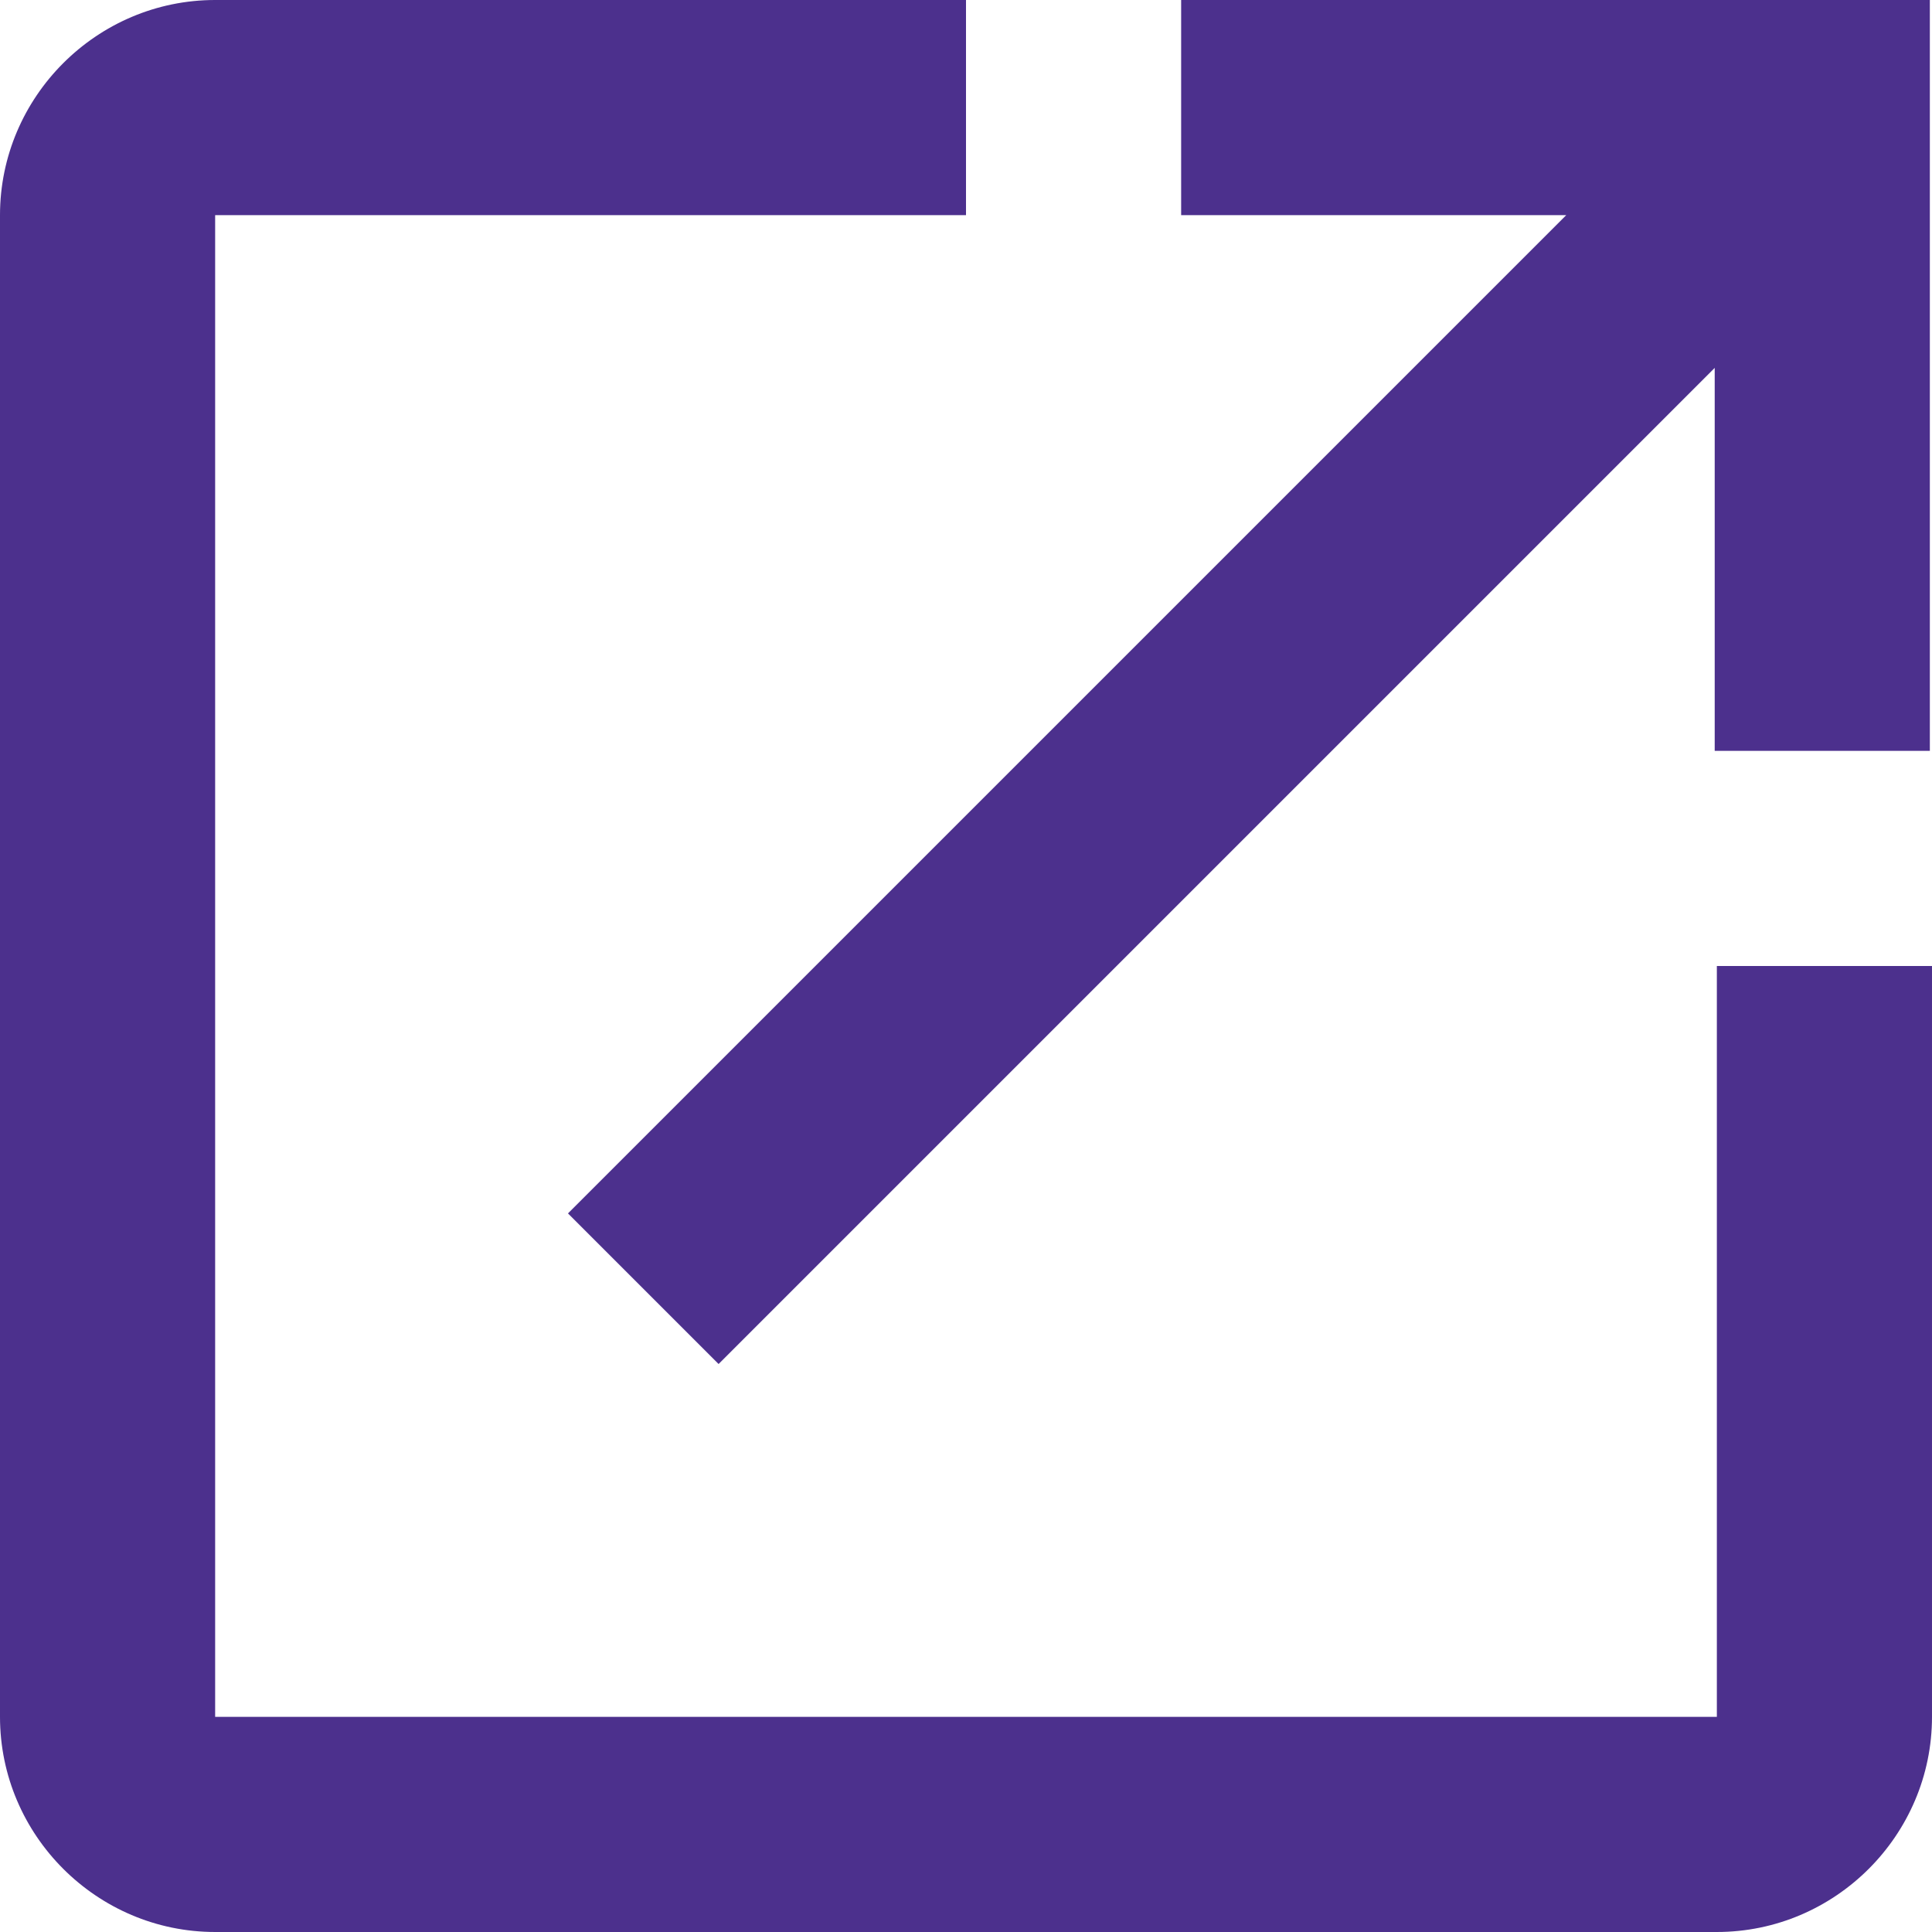 <?xml version="1.0" encoding="utf-8"?>
<!-- Generator: Adobe Illustrator 25.4.1, SVG Export Plug-In . SVG Version: 6.00 Build 0)  -->
<svg version="1.1" id="Calque_1" xmlns="http://www.w3.org/2000/svg" xmlns:xlink="http://www.w3.org/1999/xlink" x="0px" y="0px"
	 viewBox="0 0 89.8 89.8" style="enable-background:new 0 0 89.8 89.8;" xml:space="preserve">
<style type="text/css">
	.st0{fill:#4C308D;}
</style>
<path class="st0" d="M10,0C4.5,0,0,4.5,0,10v69.8c0,5.5,4.5,10,10,10h69.8c5.5,0,10-4.5,10-10V44.9h-10v34.9H10V10h34.9V0L10,0z
	 M54.9,0v10h17.9L26.4,56.4l7,7l46.3-46.3v17.8h10V0H54.9z"/>
</svg>
